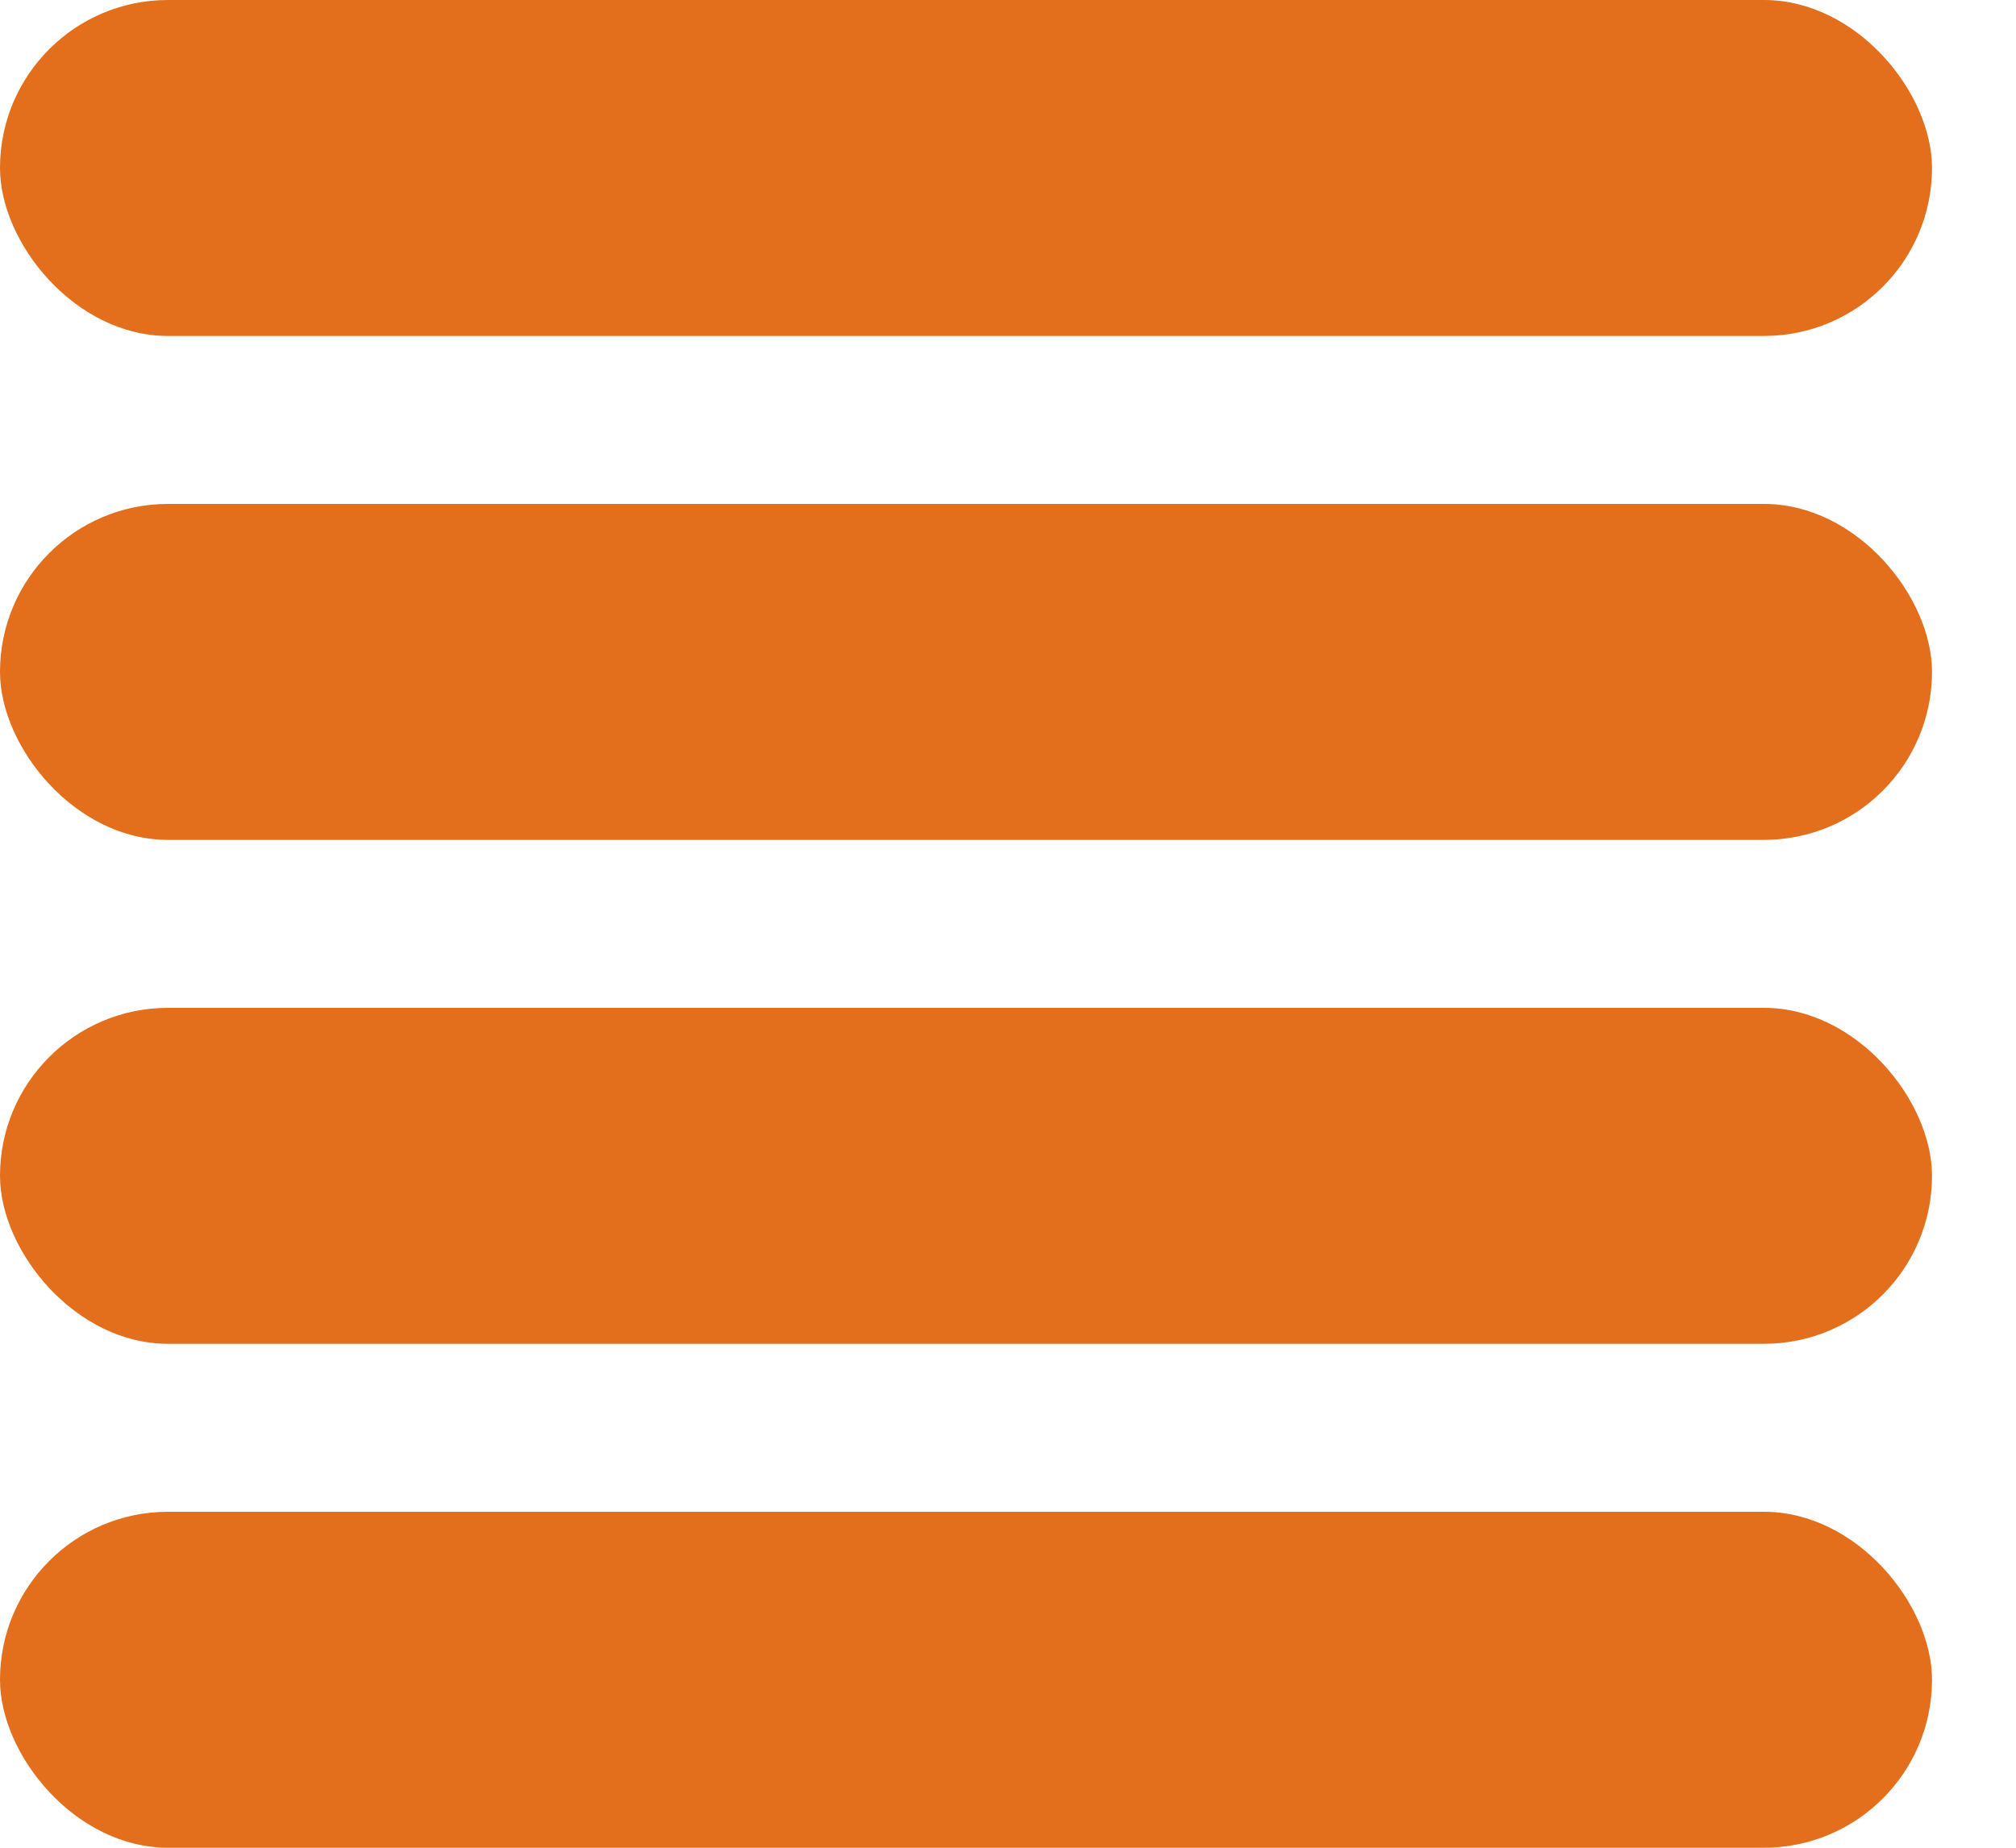 <svg xmlns="http://www.w3.org/2000/svg" width="12" height="11" viewBox="0 0 12 11" fill="none">
  <rect width="11.5" height="2" rx="1" fill="#E36E1B" />
  <rect y="3" width="11.5" height="2" rx="1" fill="#E36E1B" />
  <rect y="6" width="11.5" height="2" rx="1" fill="#E36E1B" />
  <rect y="9" width="11.5" height="2" rx="1" fill="#E36E1B" />
</svg>
